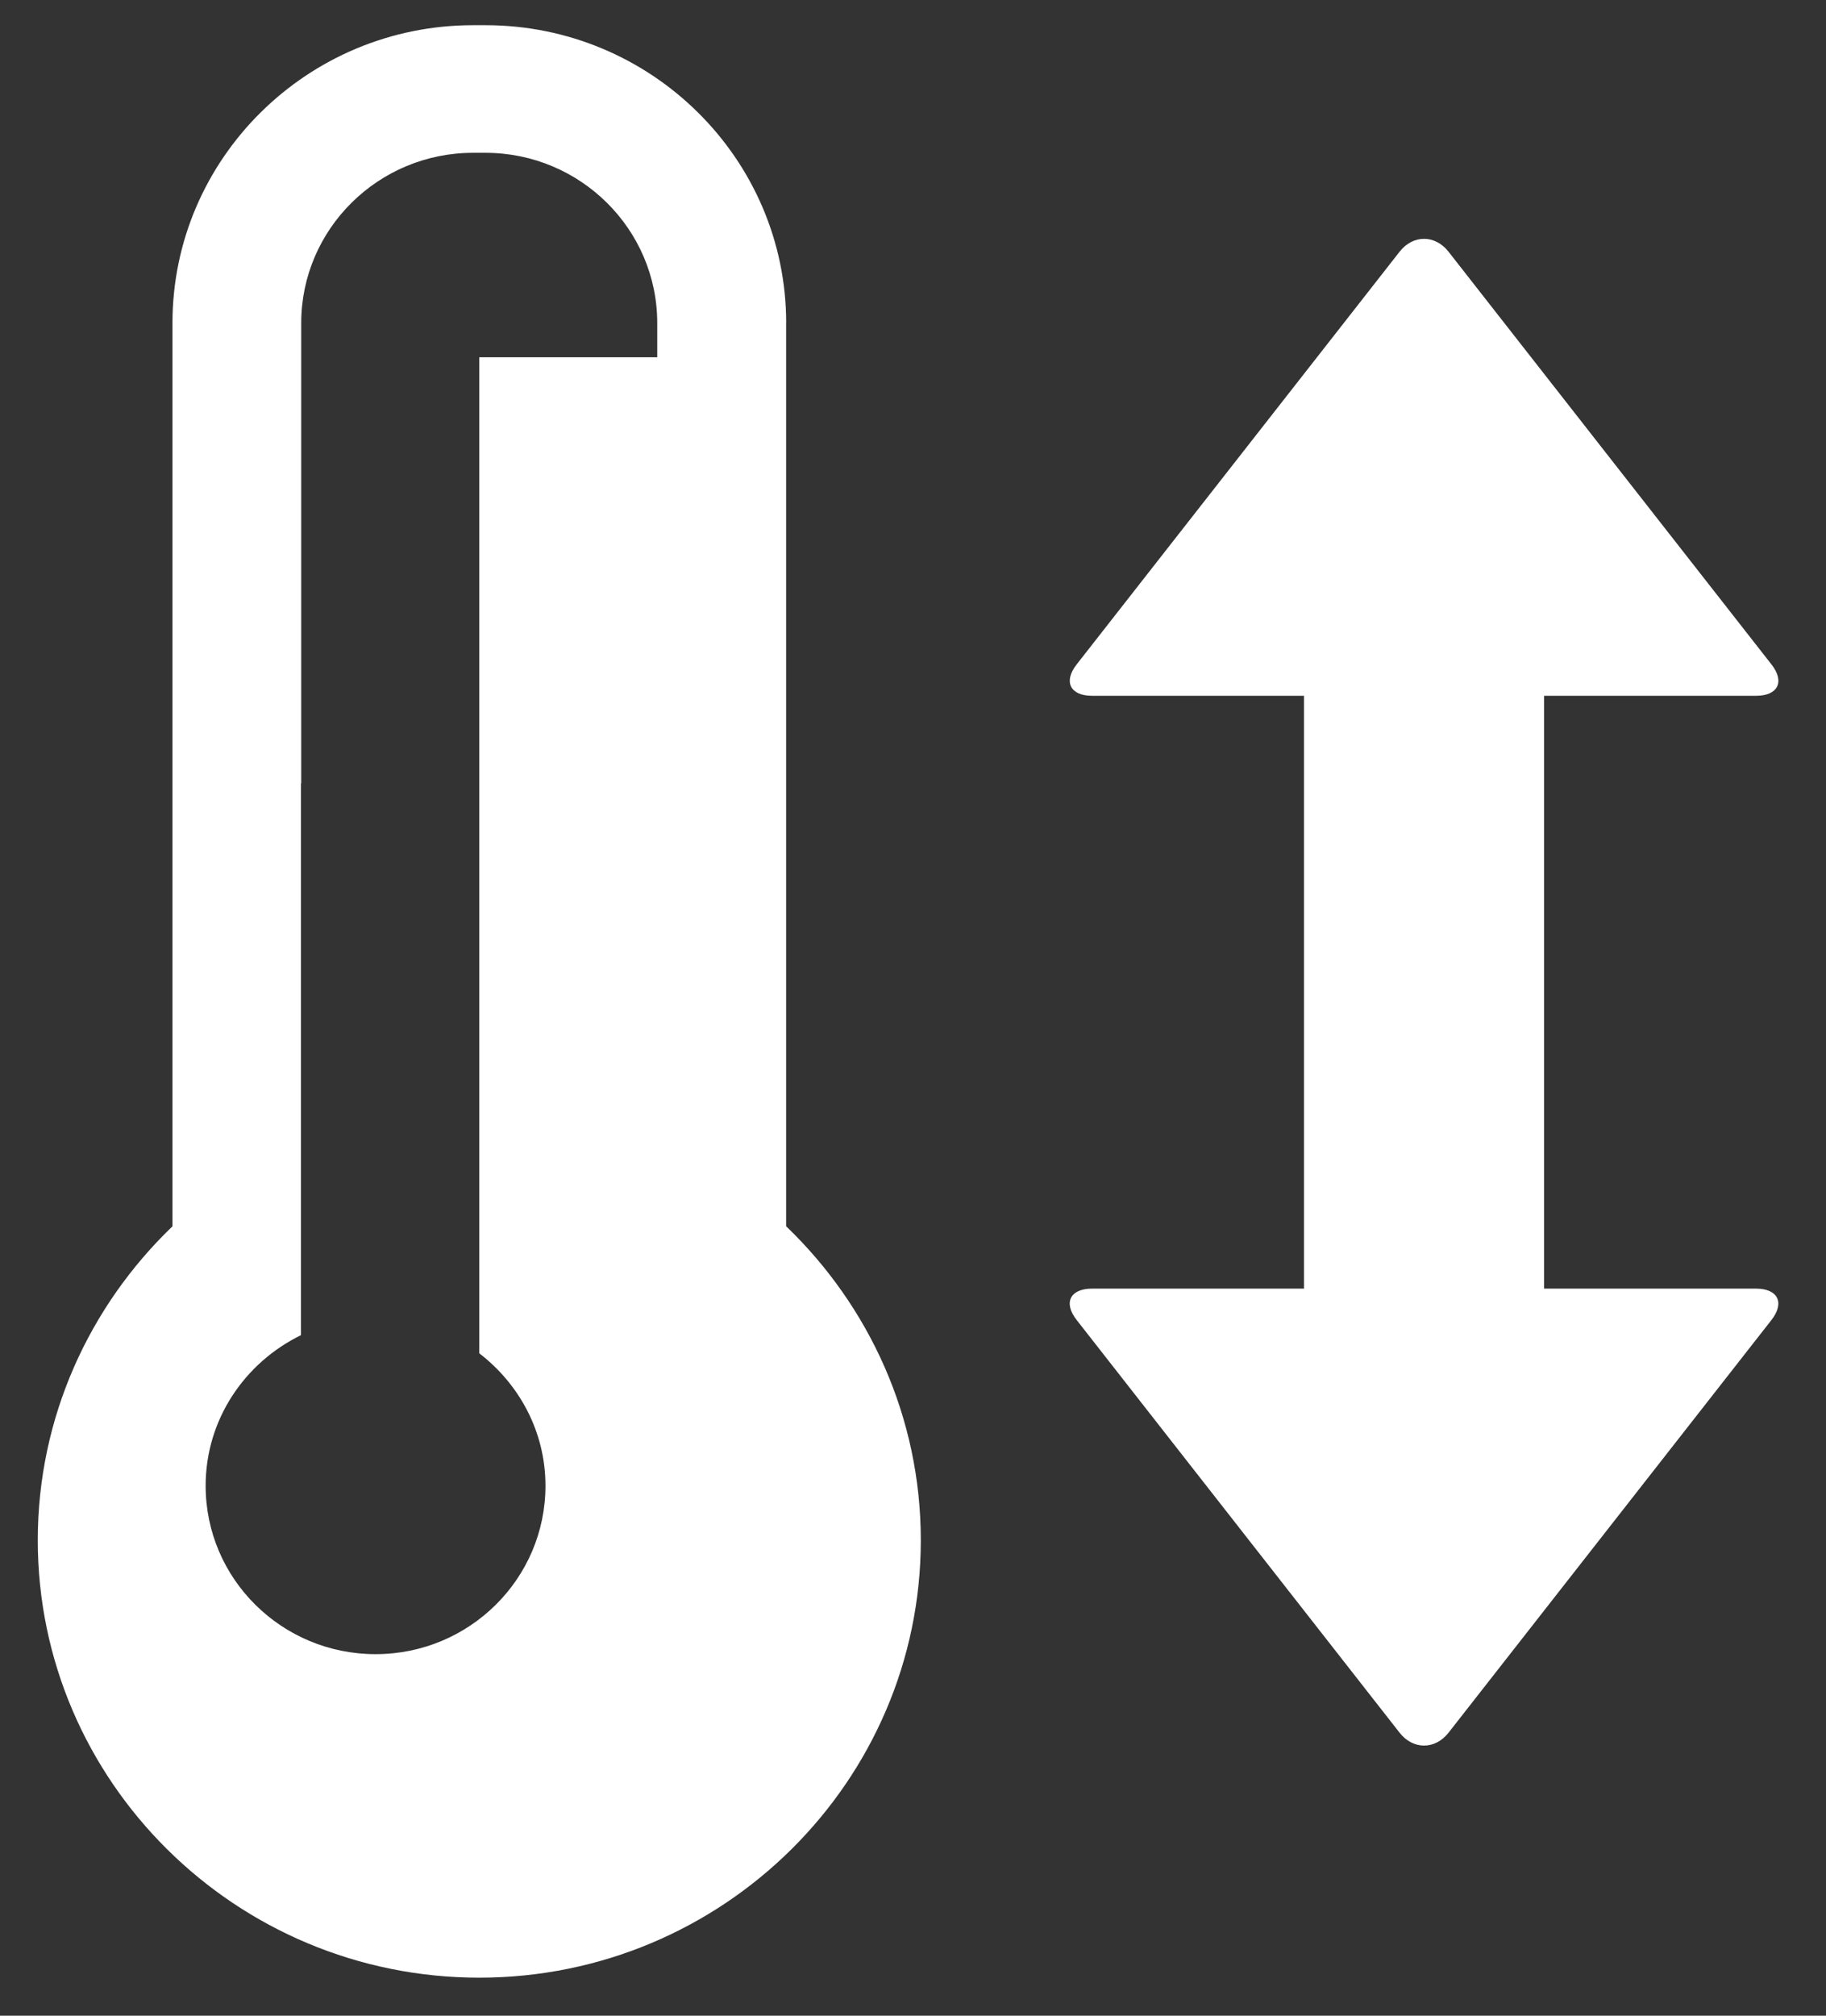 <?xml version="1.0" encoding="UTF-8"?>
<svg width="29" height="32" viewBox="0 0 29 32" xmlns="http://www.w3.org/2000/svg">
  <rect x="0" y="0" width="29" height="32" fill="#333333" stroke="none"/>
  <g fill="#FFF" fill-rule="evenodd">
    <path d="M10.44 5.672H7.612V21.484c.635.489 1.051 1.245 1.051 2.103 0 1.476-1.208 2.673-2.698 2.673-1.49 0-2.699-1.196-2.699-2.673 0-1.053.621-1.955 1.514-2.391v-8.76h.004V5.128c0-1.49 1.224-2.702 2.728-2.702h.198c1.504 0 2.728 1.212 2.728 2.702v.544zm2.046-.544C12.485 2.521 10.344.4 7.711.4h-.198C4.88.4 2.739 2.521 2.739 5.128v14.34C1.423 20.732.6 22.497.6 24.451c0 3.83 3.146 6.945 7.012 6.945 3.866 0 7.012-3.116 7.012-6.945 0-1.955-.823-3.72-2.139-4.984V5.128zM27.888 20.457h-3.365V11.046h3.365c.35 0 .461-.224.246-.498l-5.128-6.551c-.214-.274-.565-.274-.779 0l-5.128 6.551c-.214.274-.103.498.246.498h3.365v9.411h-3.365c-.35 0-.461.224-.246.498l5.128 6.551c.214.274.565.274.779 0l5.128-6.551c.214-.274.103-.498-.246-.498"/>
  </g>
</svg>

